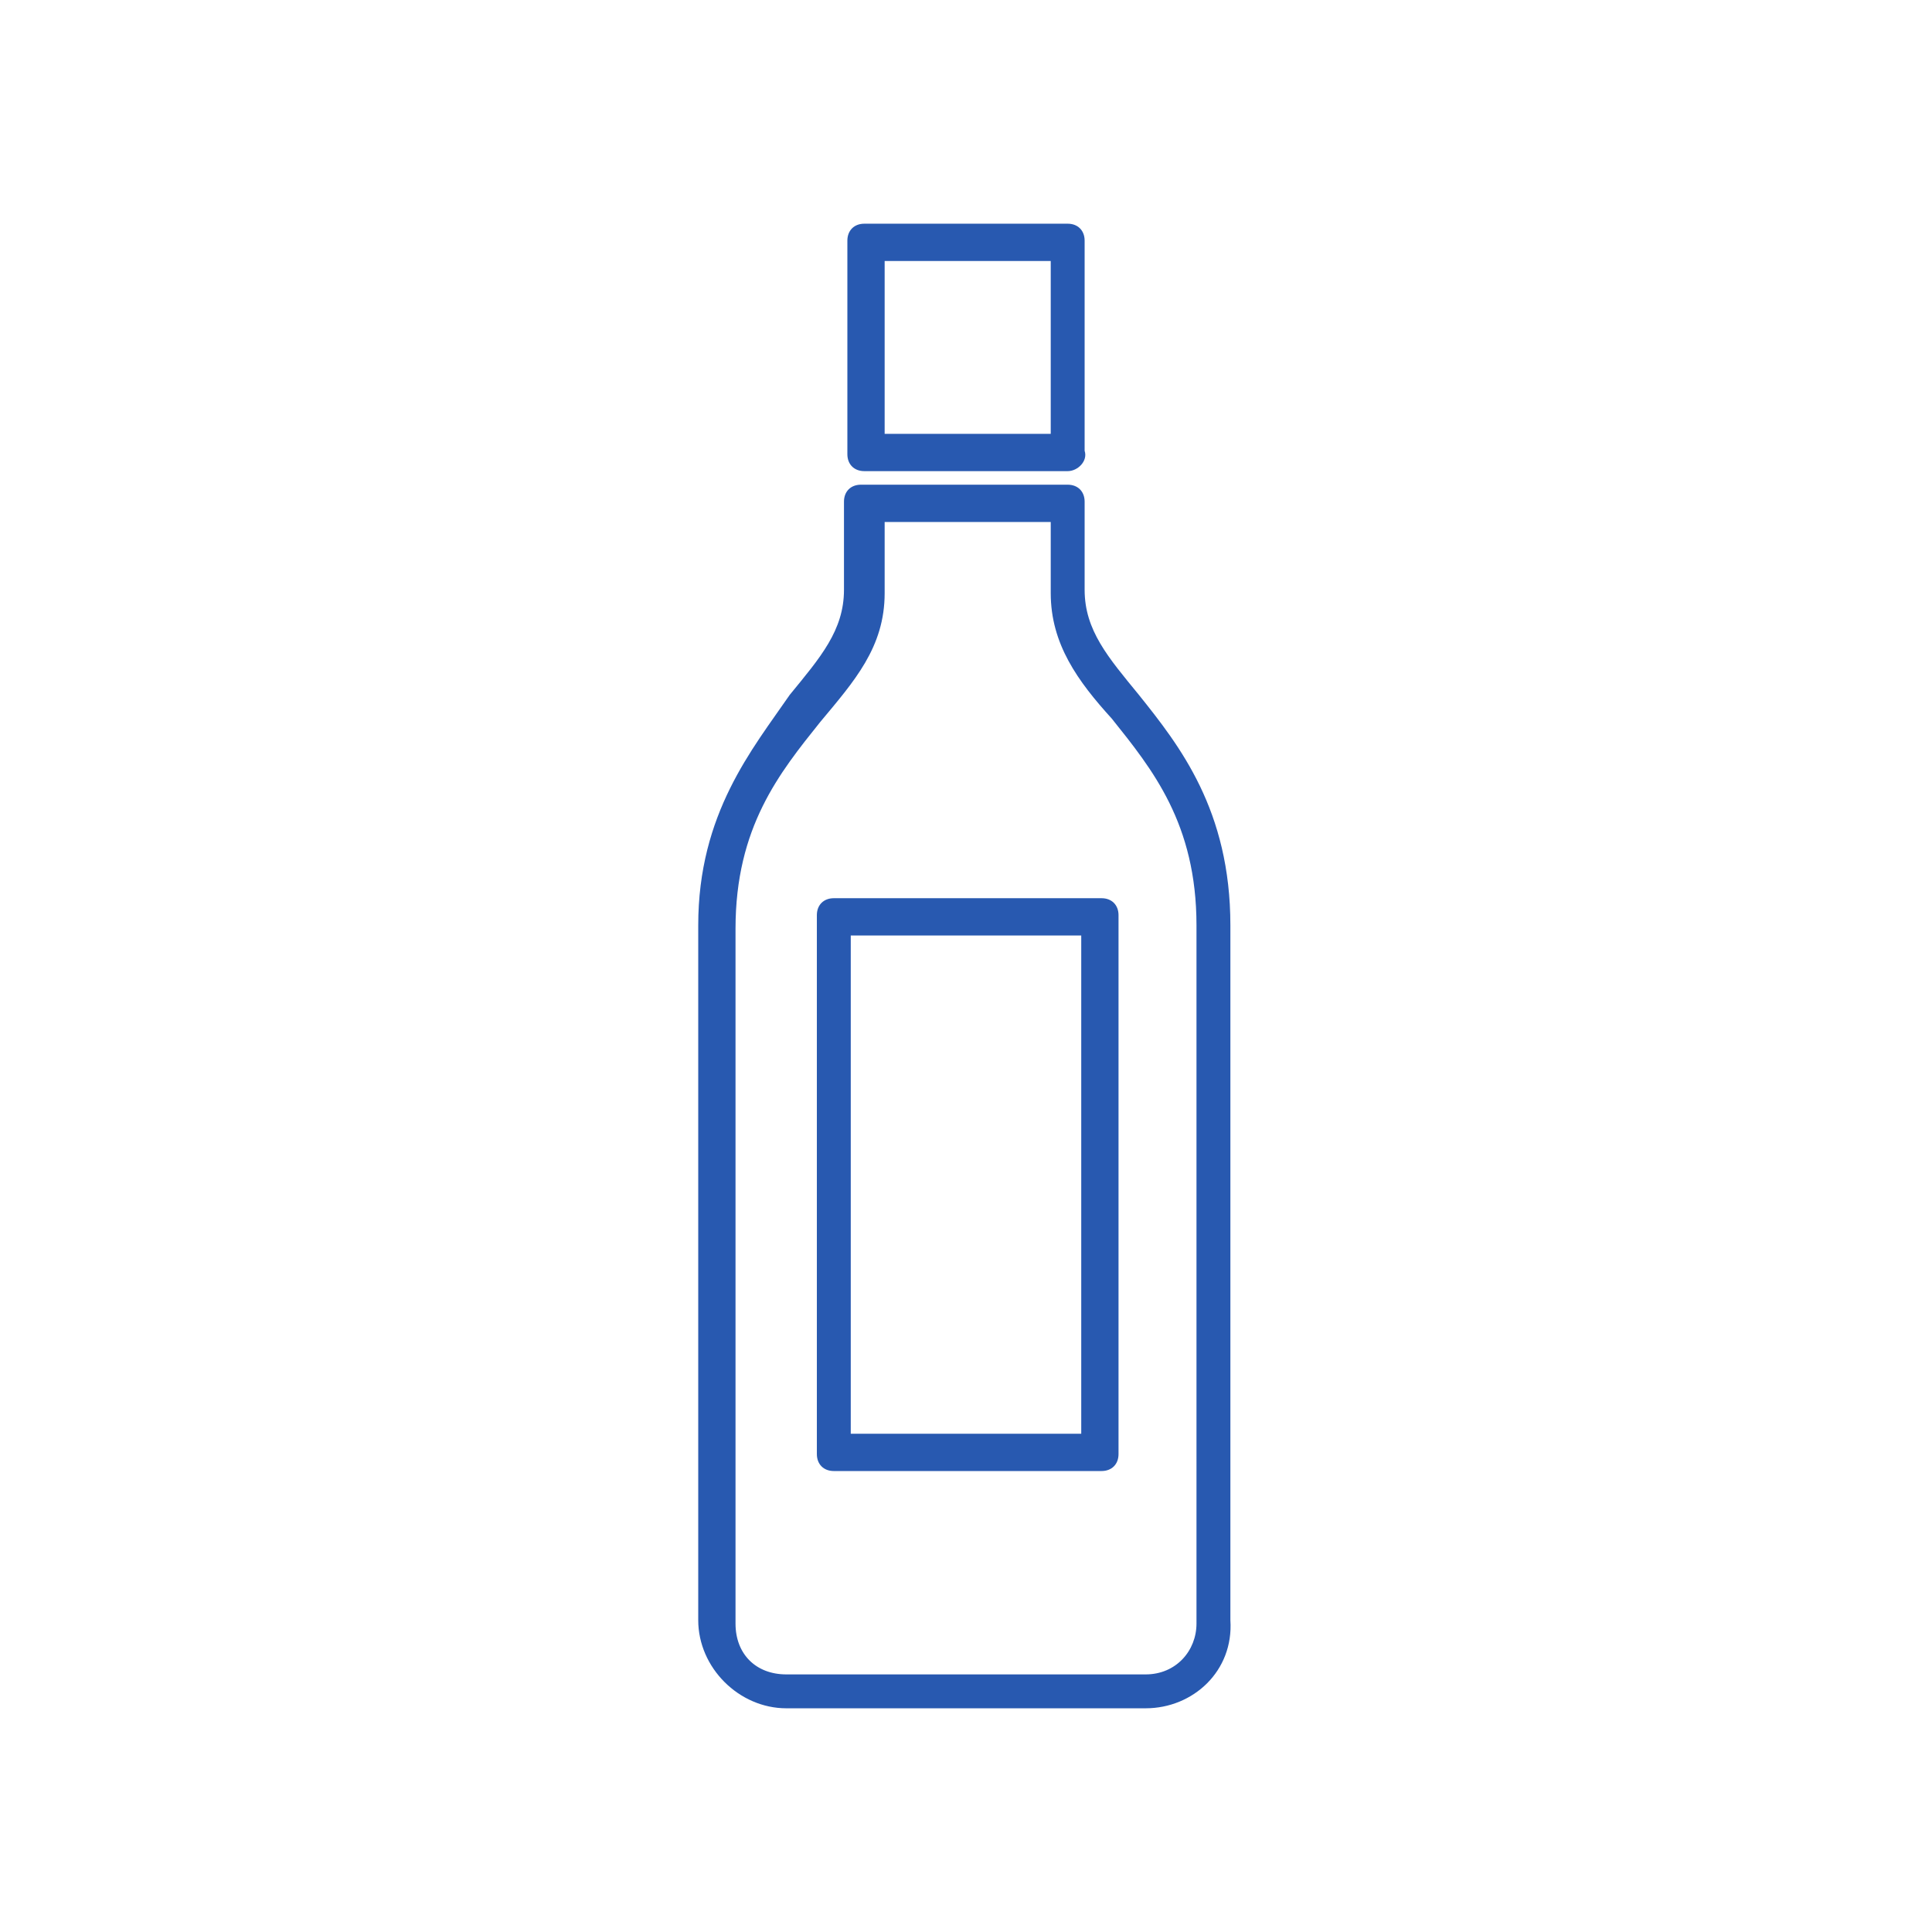 <svg xmlns="http://www.w3.org/2000/svg" id="レイヤー_1" viewBox="0 0 57 57">
  <style>
    .st0{fill:#2859b0}
  </style>
  <g id="取引事例">
    <g id="酒類アイコン">
      <path d="M31.5 13.9h-6c-.3 0-.5-.2-.5-.5V7.1c0-.3.2-.5.5-.5h6c.3 0 .5.2.5.5v6.2c.1.3-.2.6-.5.6zm-5.4-1.1H31V7.7h-4.9v5.1zM33.8 50.4H23.2c-1.4 0-2.6-1.2-2.6-2.6V27.3c0-3.3 1.6-5.2 2.7-6.8.9-1.1 1.6-1.9 1.6-3.1v-2.6c0-.3.2-.5.5-.5h6.1c.3 0 .5.2.5.5v2.6c0 1.2.7 2 1.6 3.1 1.2 1.5 2.7 3.4 2.7 6.8v20.5c.1 1.5-1.1 2.6-2.5 2.6zm-7.7-35v2.1c0 1.6-.9 2.6-1.9 3.8-1.2 1.5-2.5 3.1-2.5 6.1v20.5c0 .9.6 1.5 1.5 1.5h10.6c.9 0 1.5-.7 1.5-1.5V27.3c0-3-1.3-4.6-2.5-6.1-1-1.1-1.8-2.2-1.8-3.7v-2.1h-4.9zm6.4 28h-7.9c-.3 0-.5-.2-.5-.5V27c0-.3.2-.5.5-.5h7.9c.3 0 .5.2.5.5v15.9c0 .3-.2.5-.5.5zm-7.4-1.1h6.8V27.6h-6.8v14.7z" class="st0"/>
    </g>
  </g>
</svg>
